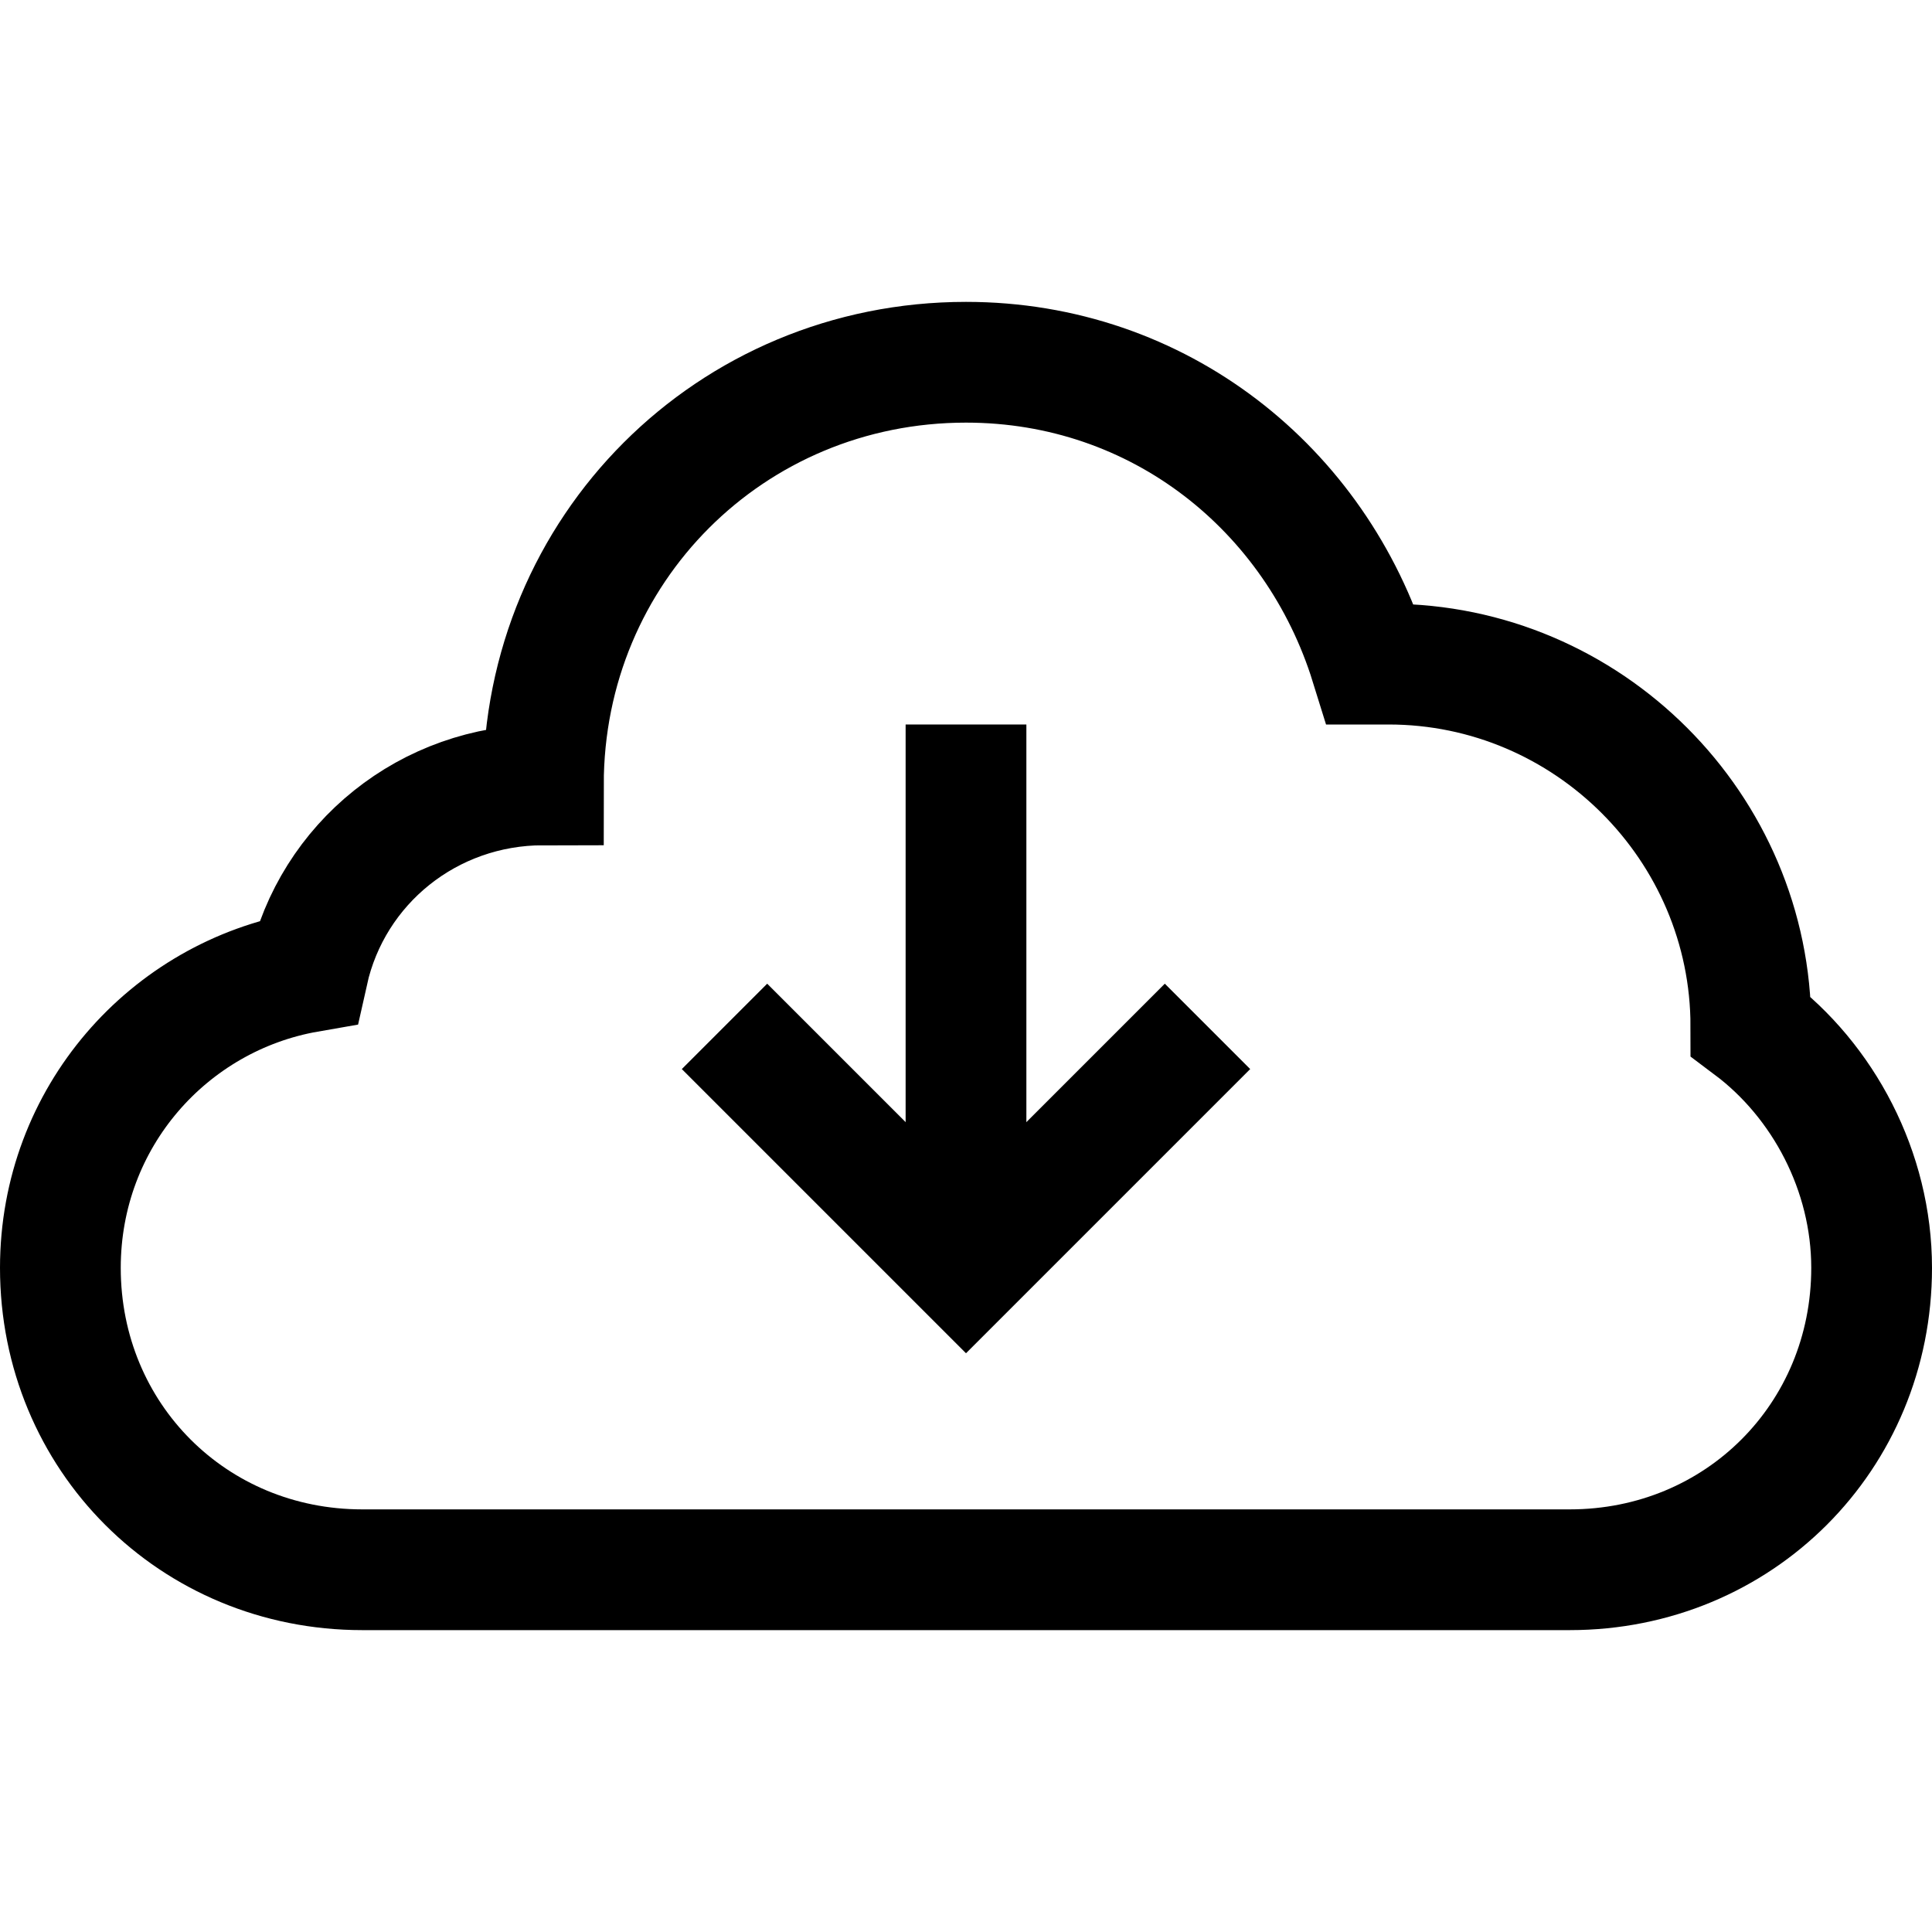 <?xml version="1.0" encoding="utf-8"?>


<svg version="1.1" id="Layer_1" xmlns="http://www.w3.org/2000/svg" xmlns:xlink="http://www.w3.org/1999/xlink" 
	 viewBox="0 0 32 32" enable-background="new 0 0 32 32" xml:space="preserve">
<path fill="none" stroke="#000000" stroke-width="2" stroke-miterlimit="10" d="M29,17C29,17,29,17,29,17c0-3.3-2.7-6-6-6
	c-0.1,0-0.2,0-0.3,0c-0.9-2.9-3.5-5-6.7-5c-3.9,0-7,3.1-7,7c-1.9,0-3.5,1.3-3.9,3.1C2.8,16.5,1,18.5,1,21c0,2.8,2.2,5,5,5
	s17.9,0,20,0c2.8,0,5-2.2,5-5C31,19.4,30.2,17.9,29,17z"/>
<line fill="none" stroke="#000000" stroke-width="2" stroke-miterlimit="10" x1="16" y1="20.6" x2="16" y2="12"/>
<polyline fill="none" stroke="#000000" stroke-width="2" stroke-miterlimit="10" points="12,17 16,21 20,17 "/>
</svg>